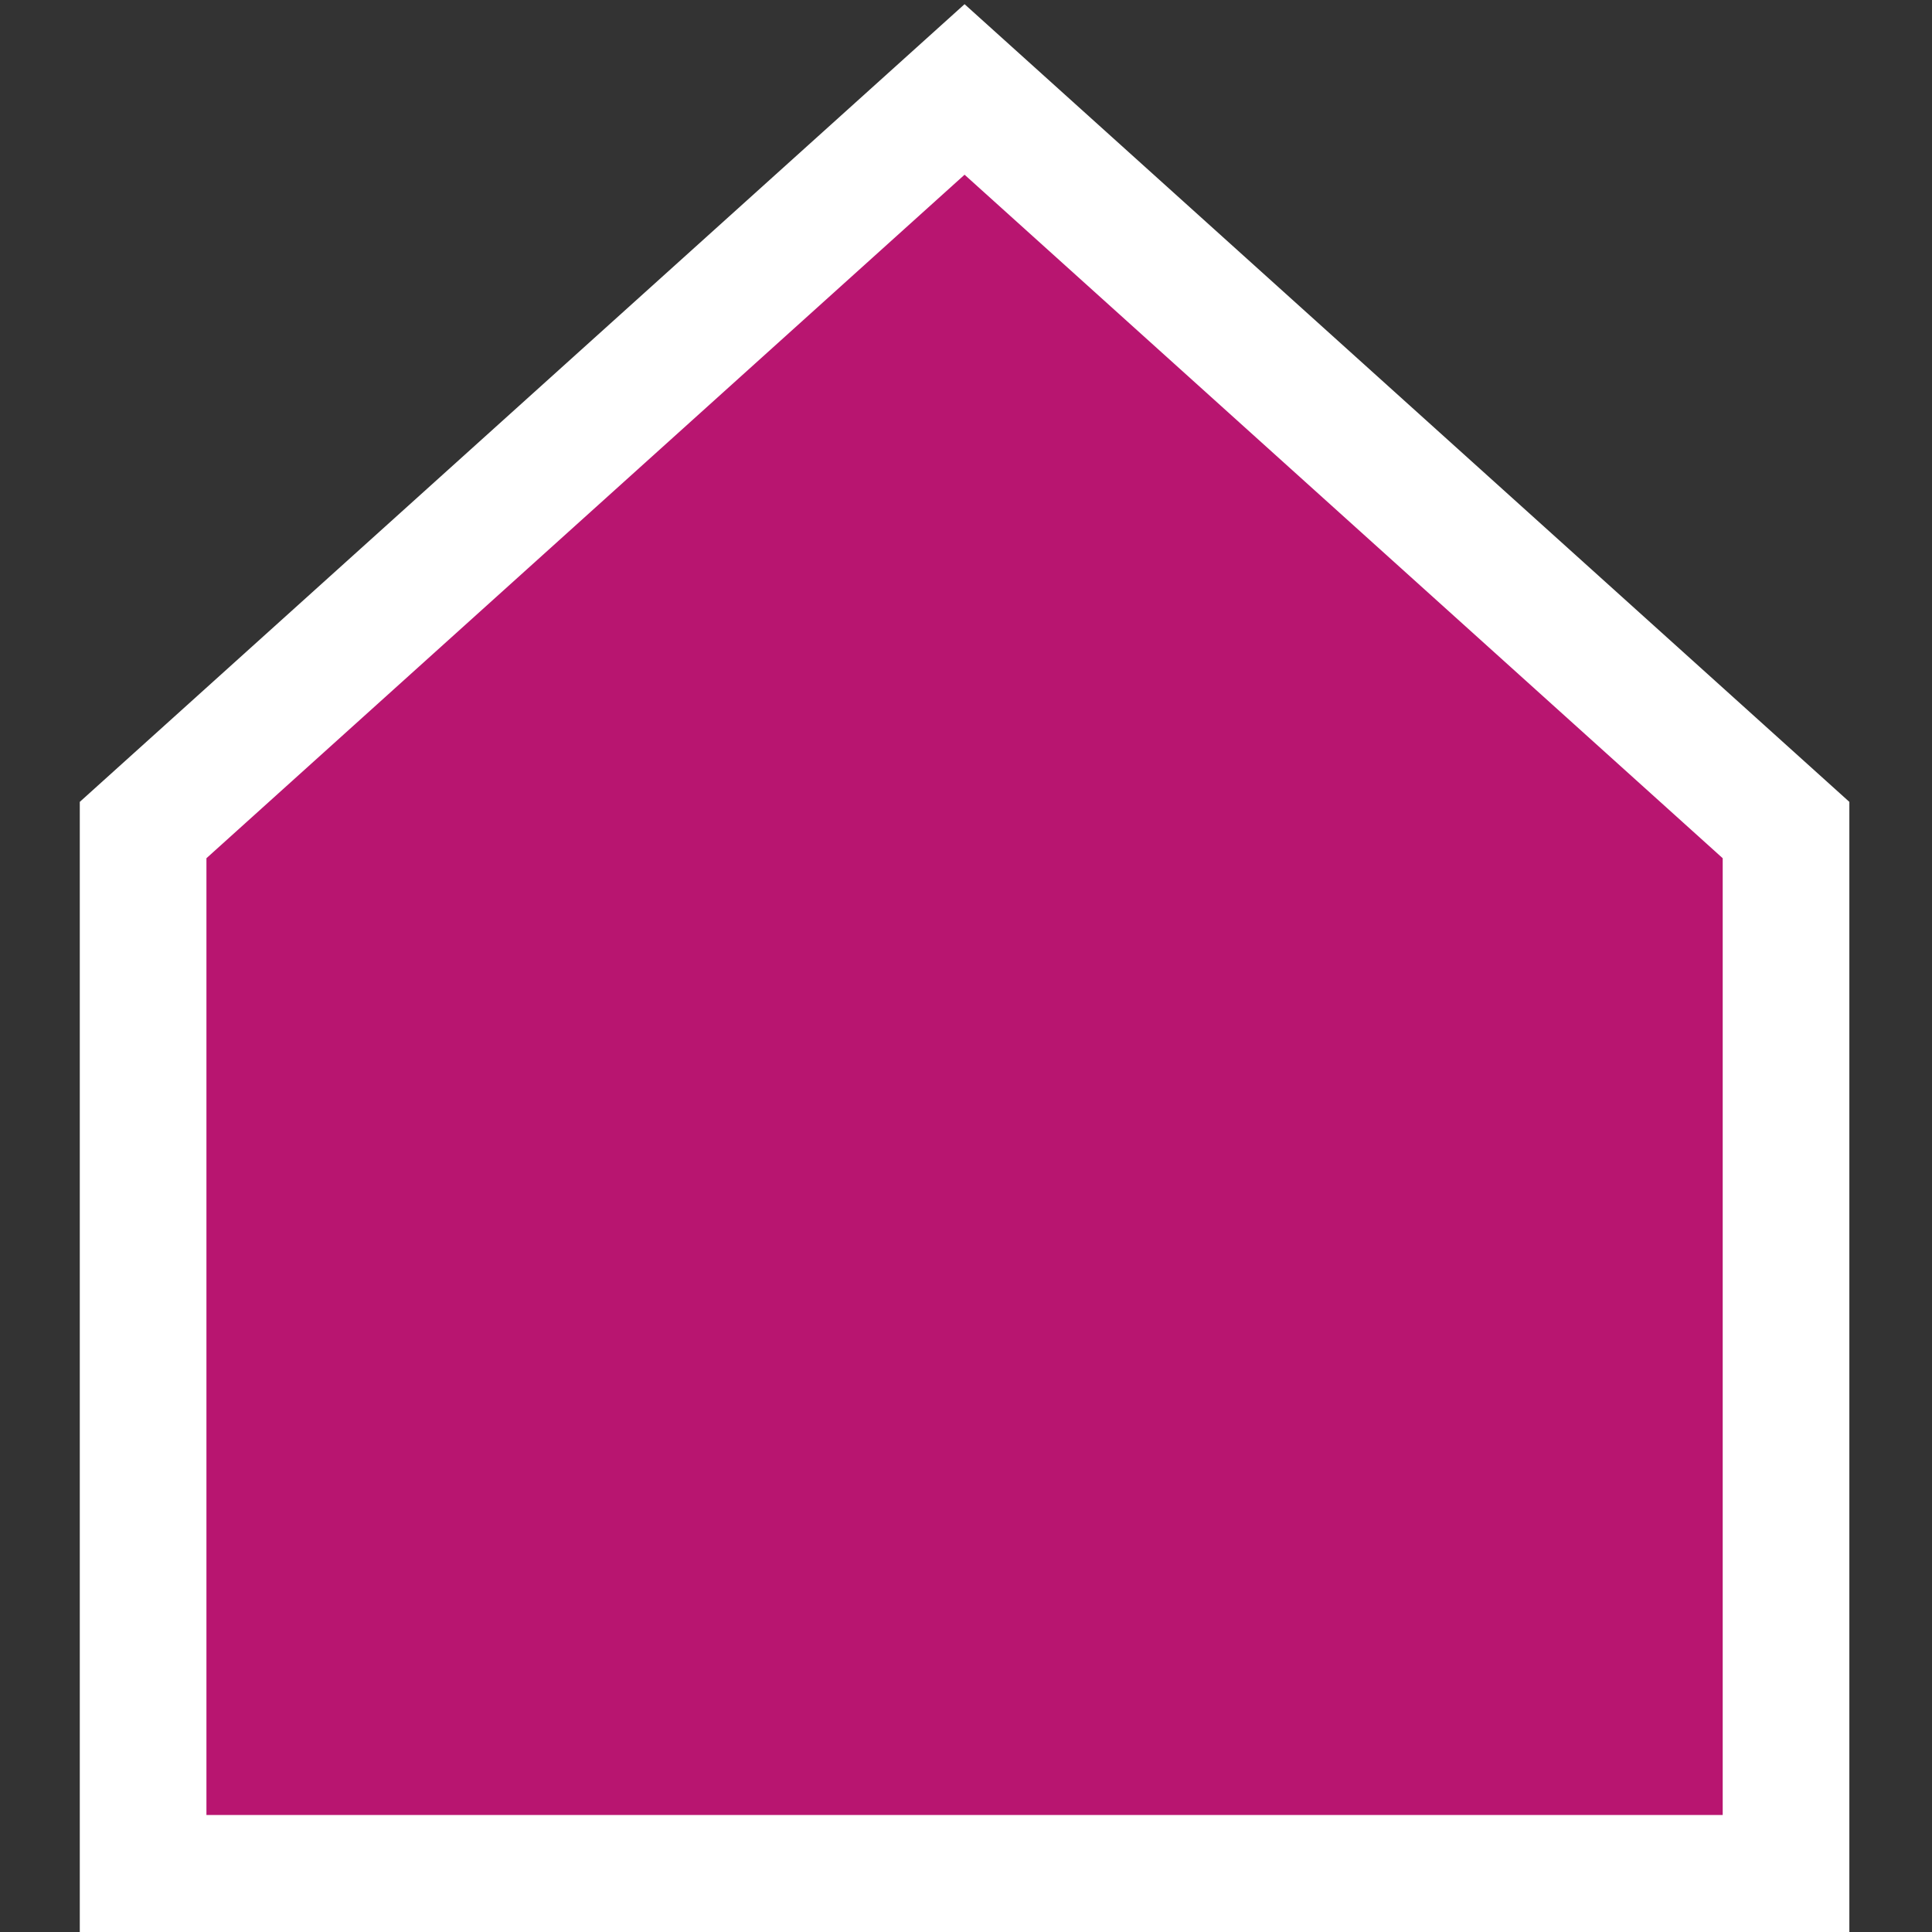 <svg xmlns="http://www.w3.org/2000/svg" fill="none" viewBox="0 0 27 27">
    <rect x="0" y="0" width="27" height="27" fill="#333333" stroke="none"/>
    <path fill="#B81570" stroke="#fff" stroke-miterlimit="10" stroke-width="1.77" d="M13.48 1.25 2 11.6v14.65h22.96V11.6L13.48 1.25Z"/>
</svg>
